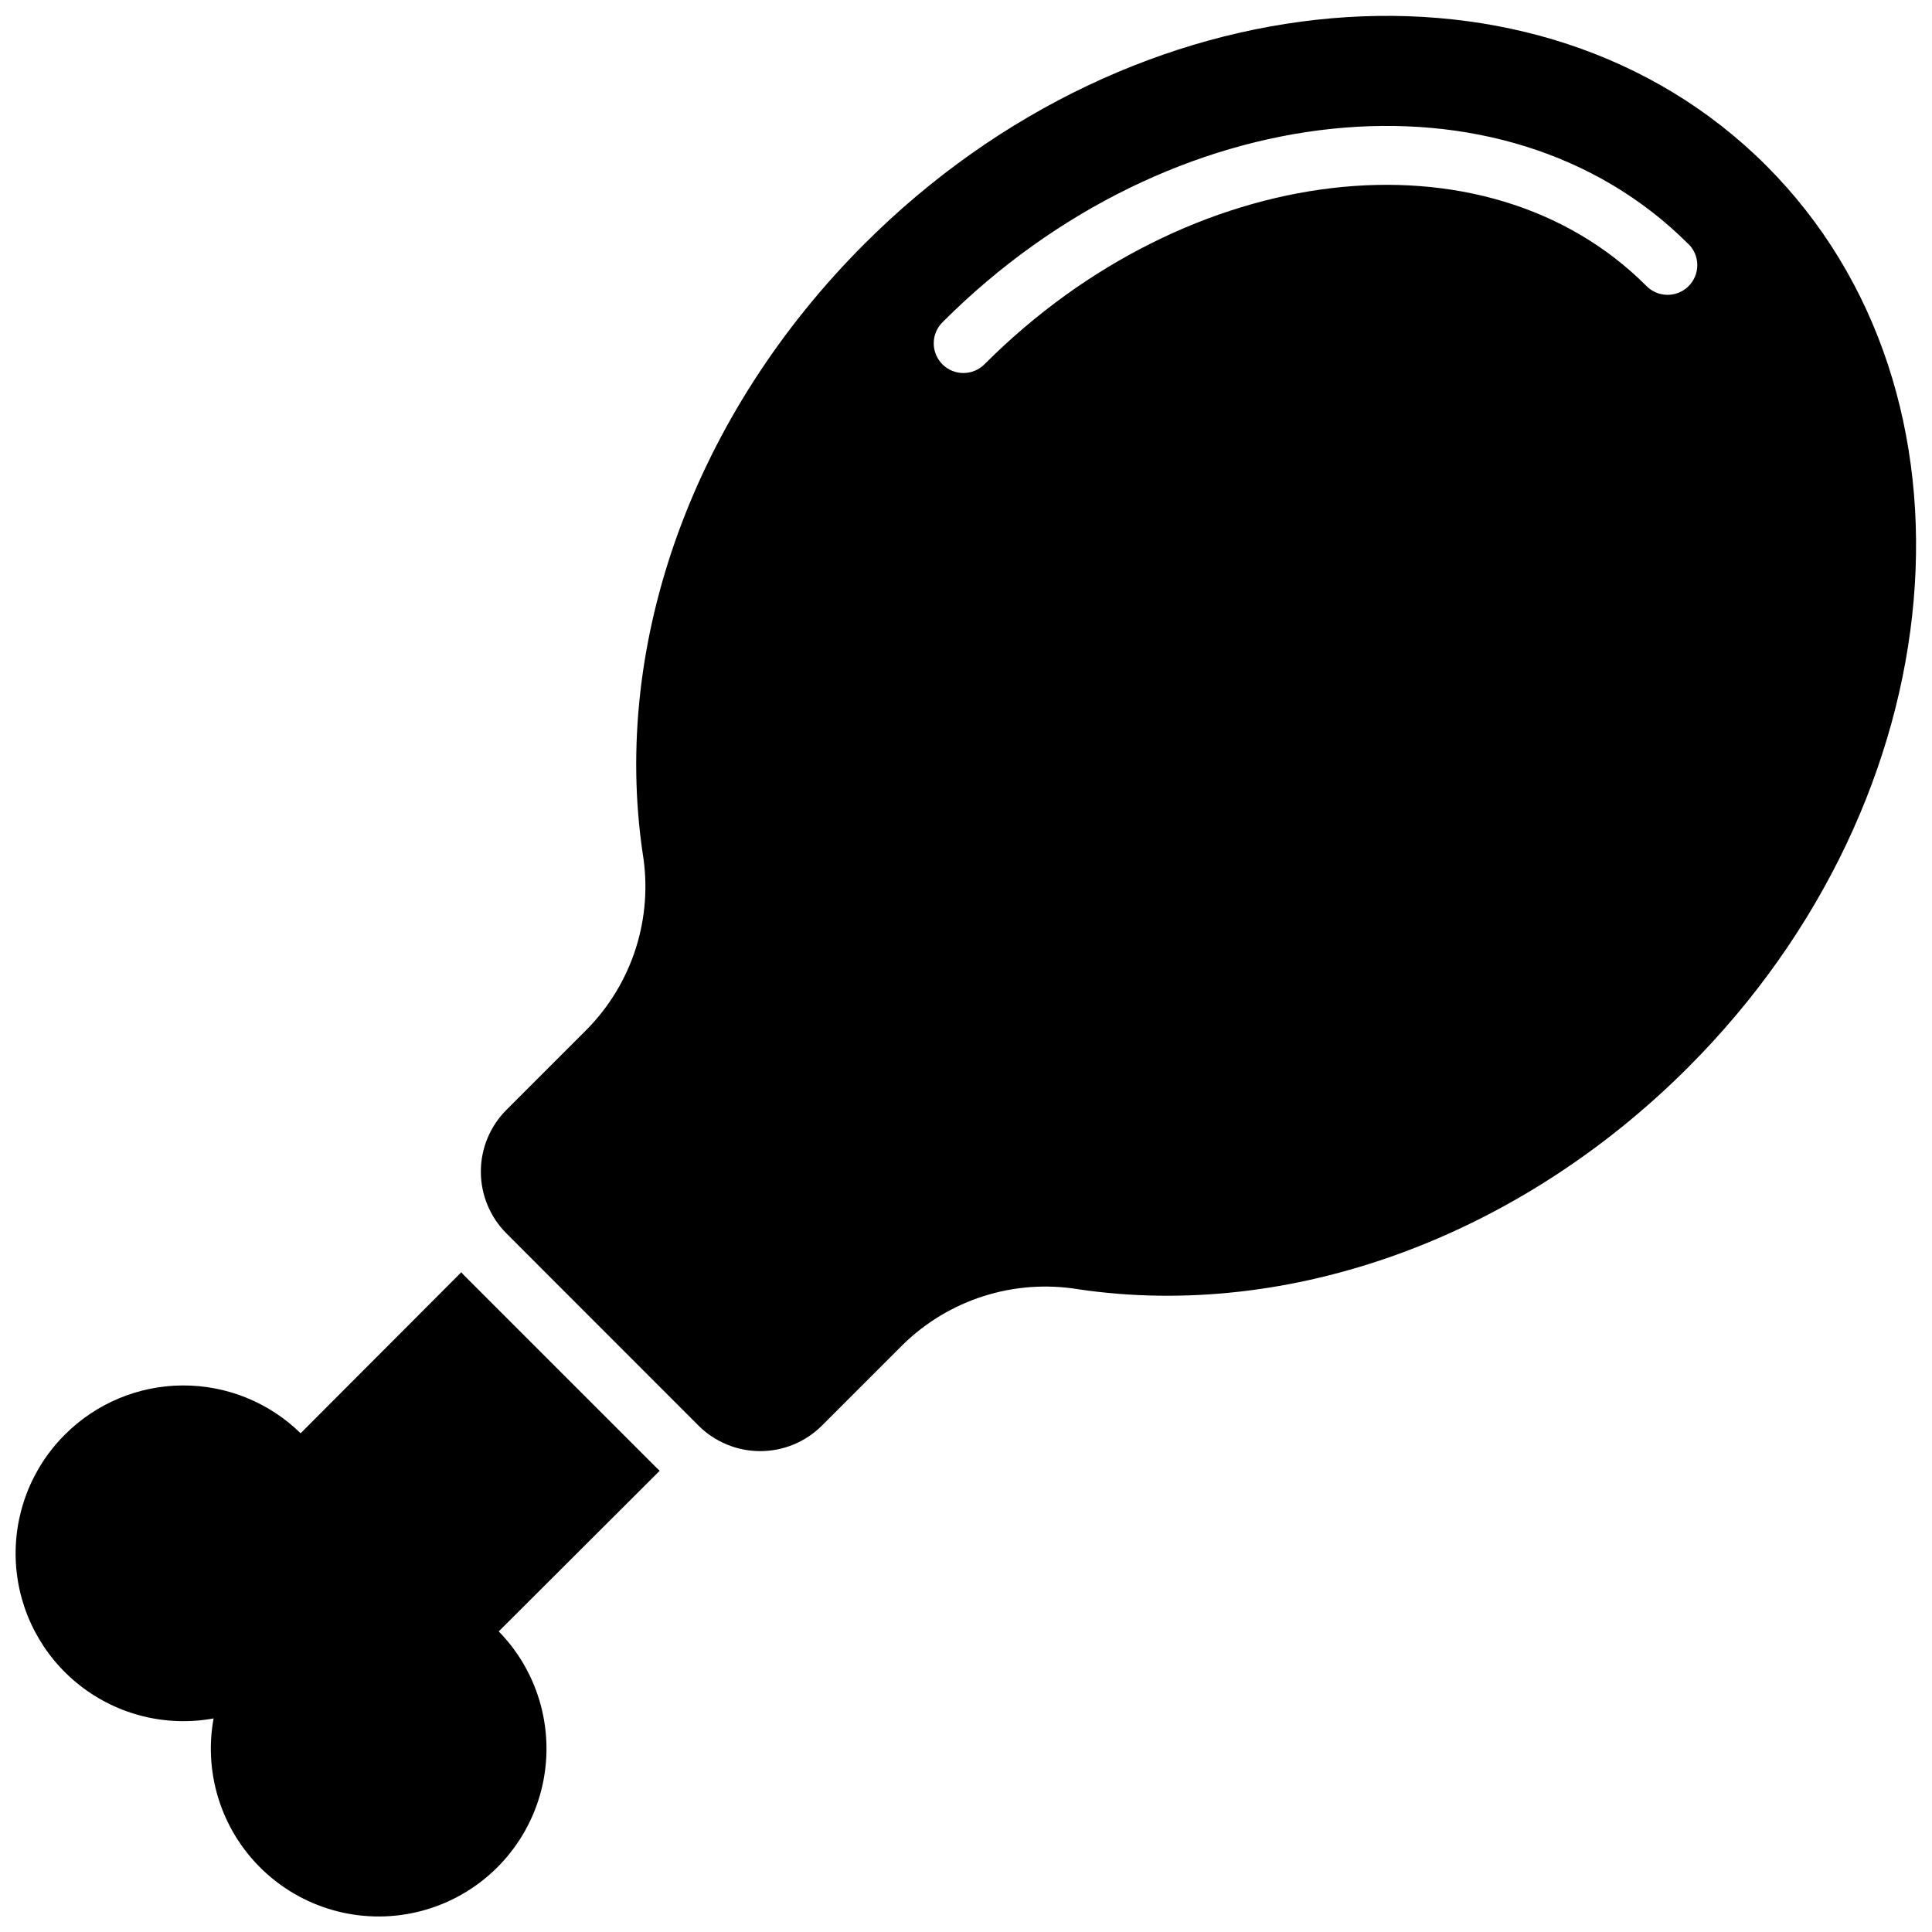 <?xml version="1.0" encoding="UTF-8"?>
<!-- Uploaded to: ICON Repo, www.svgrepo.com, Generator: ICON Repo Mixer Tools -->
<svg width="800px" height="800px" version="1.1" viewBox="144 144 512 512" xmlns="http://www.w3.org/2000/svg">
 <defs>
  <clipPath id="a">
   <path d="m148.09 148.09h503.81v503.81h-503.81z"/>
  </clipPath>
 </defs>
 <g clip-path="url(#a)">
  <path d="m318.84 533.75-42.668 42.586c10.844 11.105 15.113 27.062 11.266 42.102-3.848 15.035-15.258 26.98-30.105 31.512-14.844 4.531-30.98 0.996-42.57-9.332-11.59-10.324-16.957-25.949-14.16-41.215-12.52 2.289-25.418-0.895-35.434-8.742-10.016-7.852-16.188-19.613-16.953-32.316s3.949-25.125 12.945-34.121c8.262-8.297 19.465-12.992 31.172-13.066 11.707-0.074 22.969 4.481 31.332 12.672l42.586-42.668 0.004 0.004c0.238 0.309 0.504 0.598 0.785 0.863l50.934 50.934c0.27 0.285 0.559 0.547 0.867 0.789zm272.54-106.89c-45.105 45.121-105.48 67.078-161.6 58.812v-0.004c-17.004-2.797-34.324 2.691-46.609 14.777l-21.355 21.355c-4.34 4.332-10.223 6.762-16.352 6.762s-12.012-2.43-16.352-6.762l-50.922-50.953c-4.328-4.34-6.762-10.223-6.762-16.352s2.434-12.008 6.762-16.352l21.355-21.355c12.086-12.285 17.578-29.605 14.777-46.609-8.289-56.082 13.699-116.51 58.812-161.6 71.594-71.555 178.79-80.852 238.95-20.68 60.168 60.176 50.887 167.36-20.711 238.96zm0-218.24c-48.742-48.715-137.36-39.465-197.53 20.699-1.52 1.469-2.387 3.484-2.402 5.594-0.02 2.113 0.812 4.144 2.305 5.637 1.492 1.492 3.523 2.324 5.633 2.305 2.113-0.02 4.129-0.883 5.594-2.402 54.02-54.027 132.64-63.332 175.29-20.719 1.465 1.516 3.481 2.383 5.594 2.402 2.109 0.02 4.141-0.812 5.633-2.305 1.492-1.496 2.324-3.523 2.305-5.637-0.016-2.109-0.883-4.125-2.402-5.594z"/>
 </g>
</svg>
